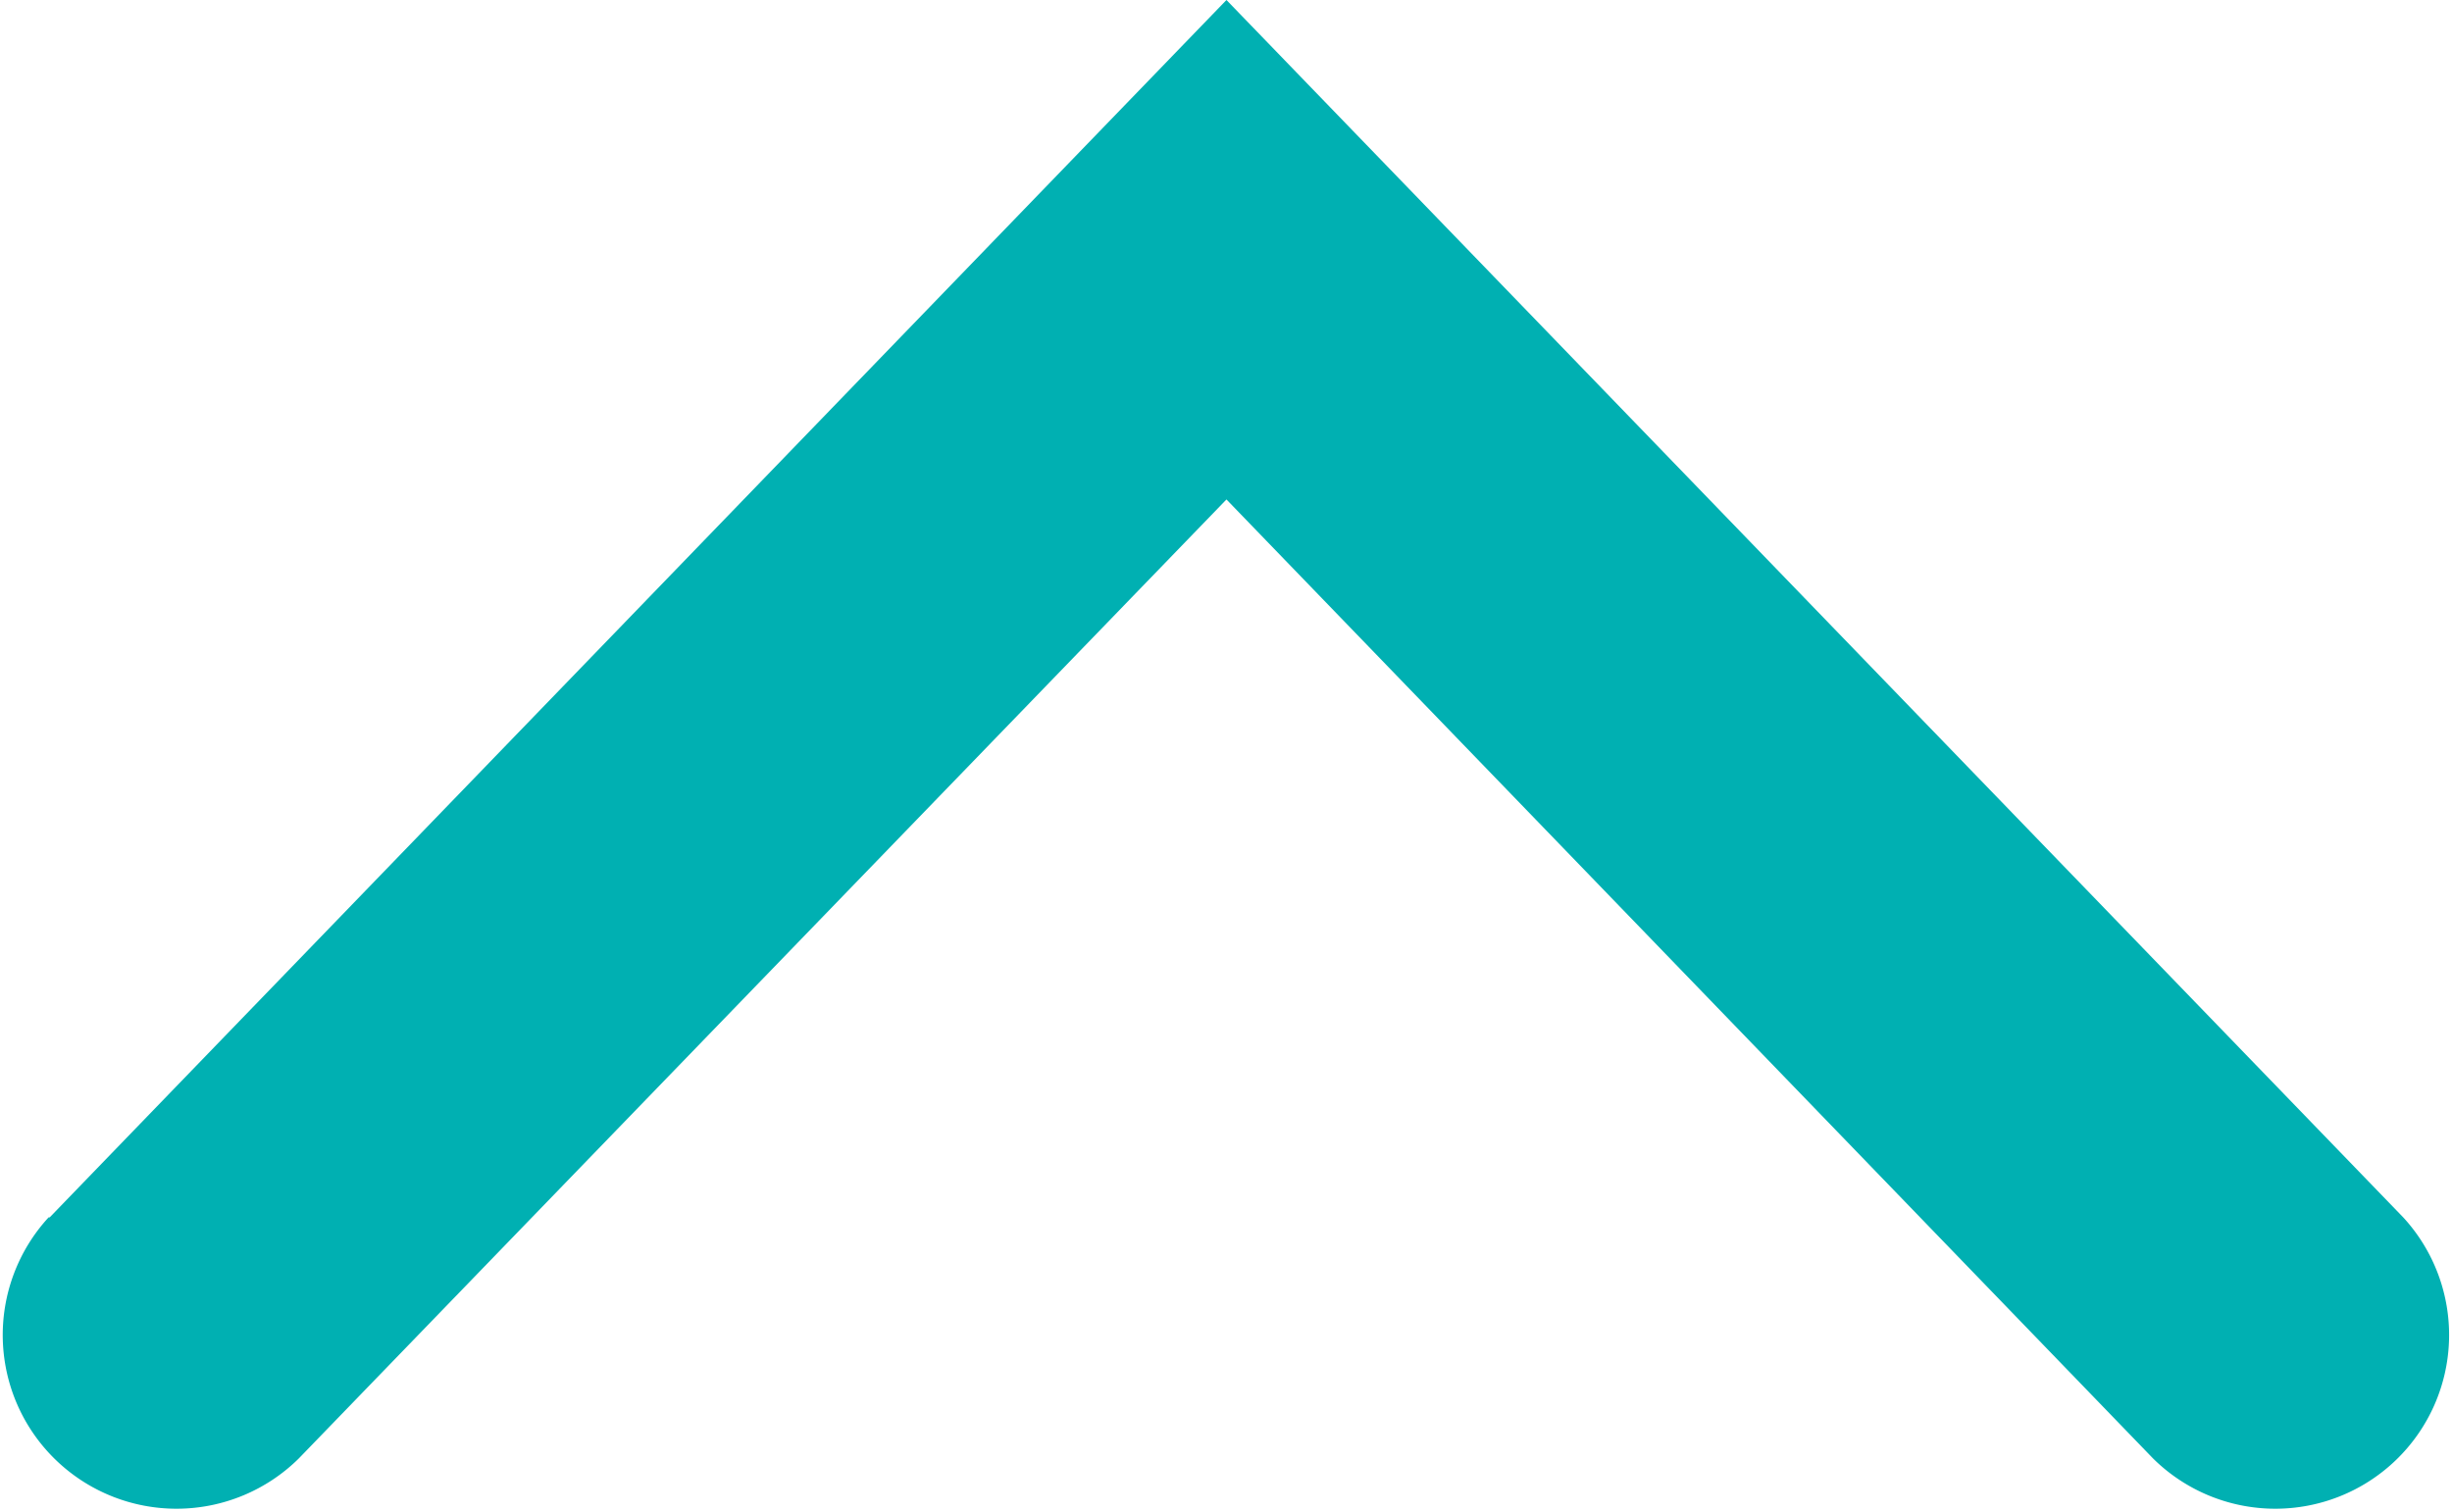 <svg xmlns="http://www.w3.org/2000/svg" width="16" height="9.866" viewBox="0 0 16 9.866">
  <path id="caret-line" d="M6.328,18.546,14.007,10.6l7.679,7.946a1.134,1.134,0,0,1-1.633,1.573L14.007,13.86,7.954,20.119a1.134,1.134,0,0,1-1.633-1.573Z" transform="translate(-6.004 -10.6)" fill="#00b0b2"/>
</svg>
